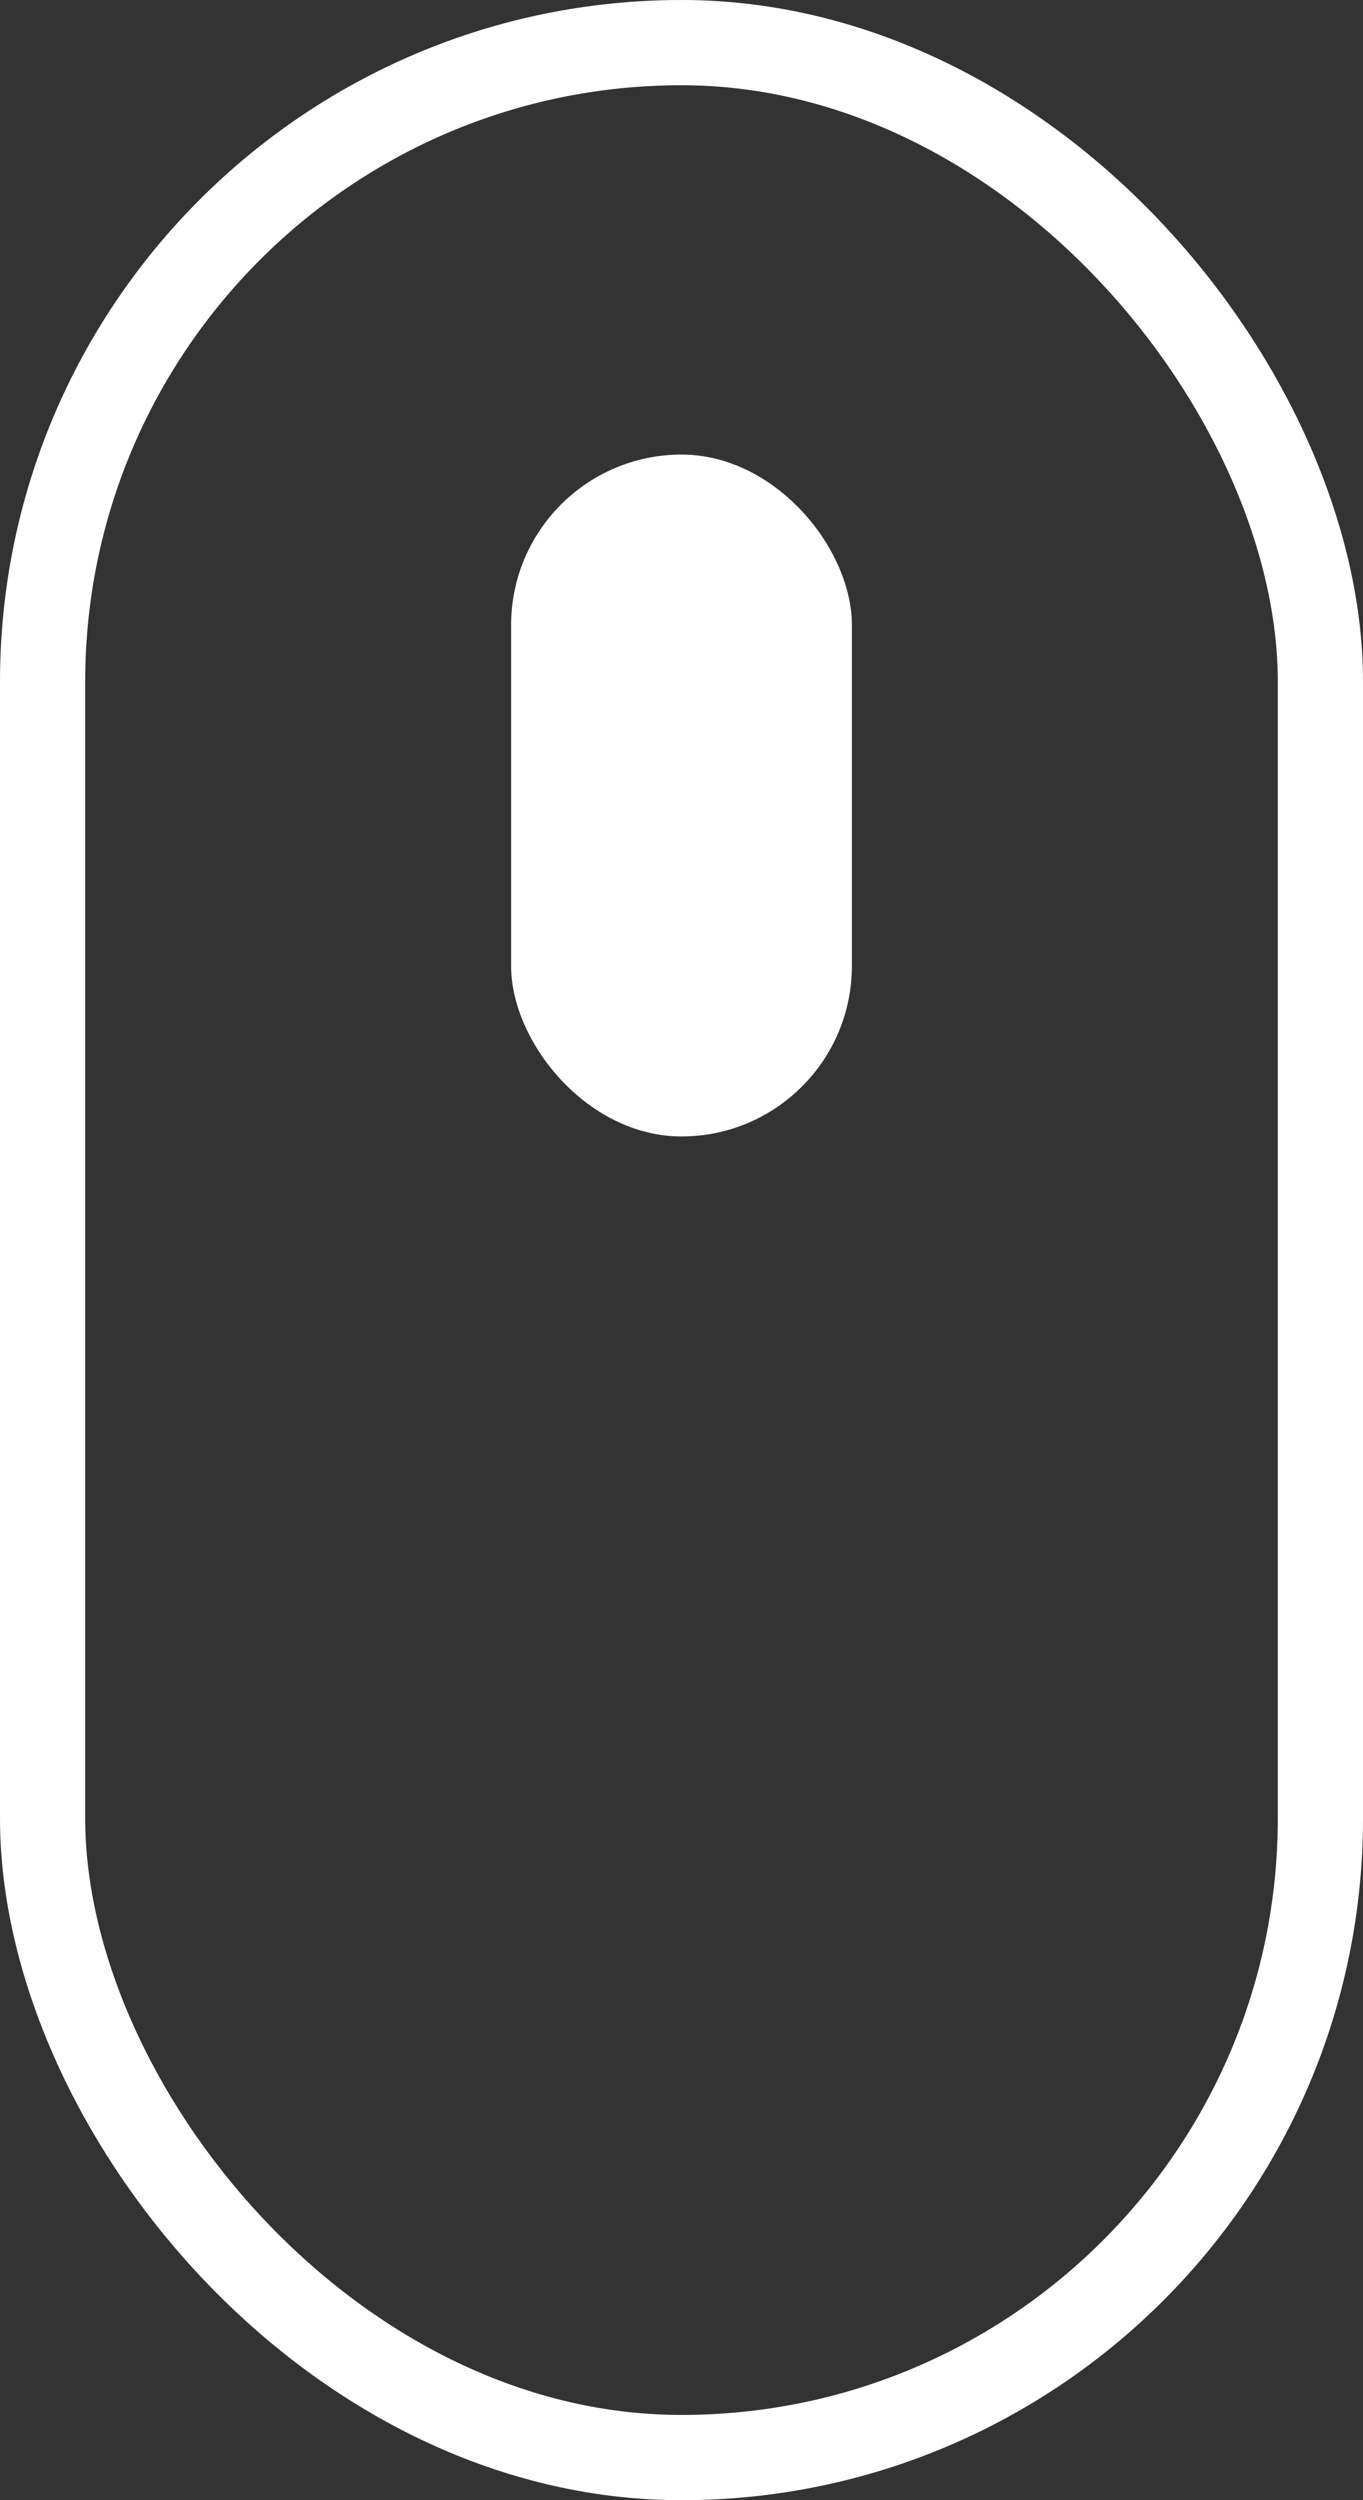 <svg width="24" height="44" viewBox="0 0 24 44" fill="none" xmlns="http://www.w3.org/2000/svg">
  <rect x="0" y="0" width="24" height="44" fill="#333333" stroke="none"/>
  <rect x="0.75" y="0.75" width="22.5" height="42.5" rx="11.25" stroke="white" stroke-width="1.5" />
  <rect x="9" y="8" width="6" height="12" rx="3" fill="white" />
</svg>